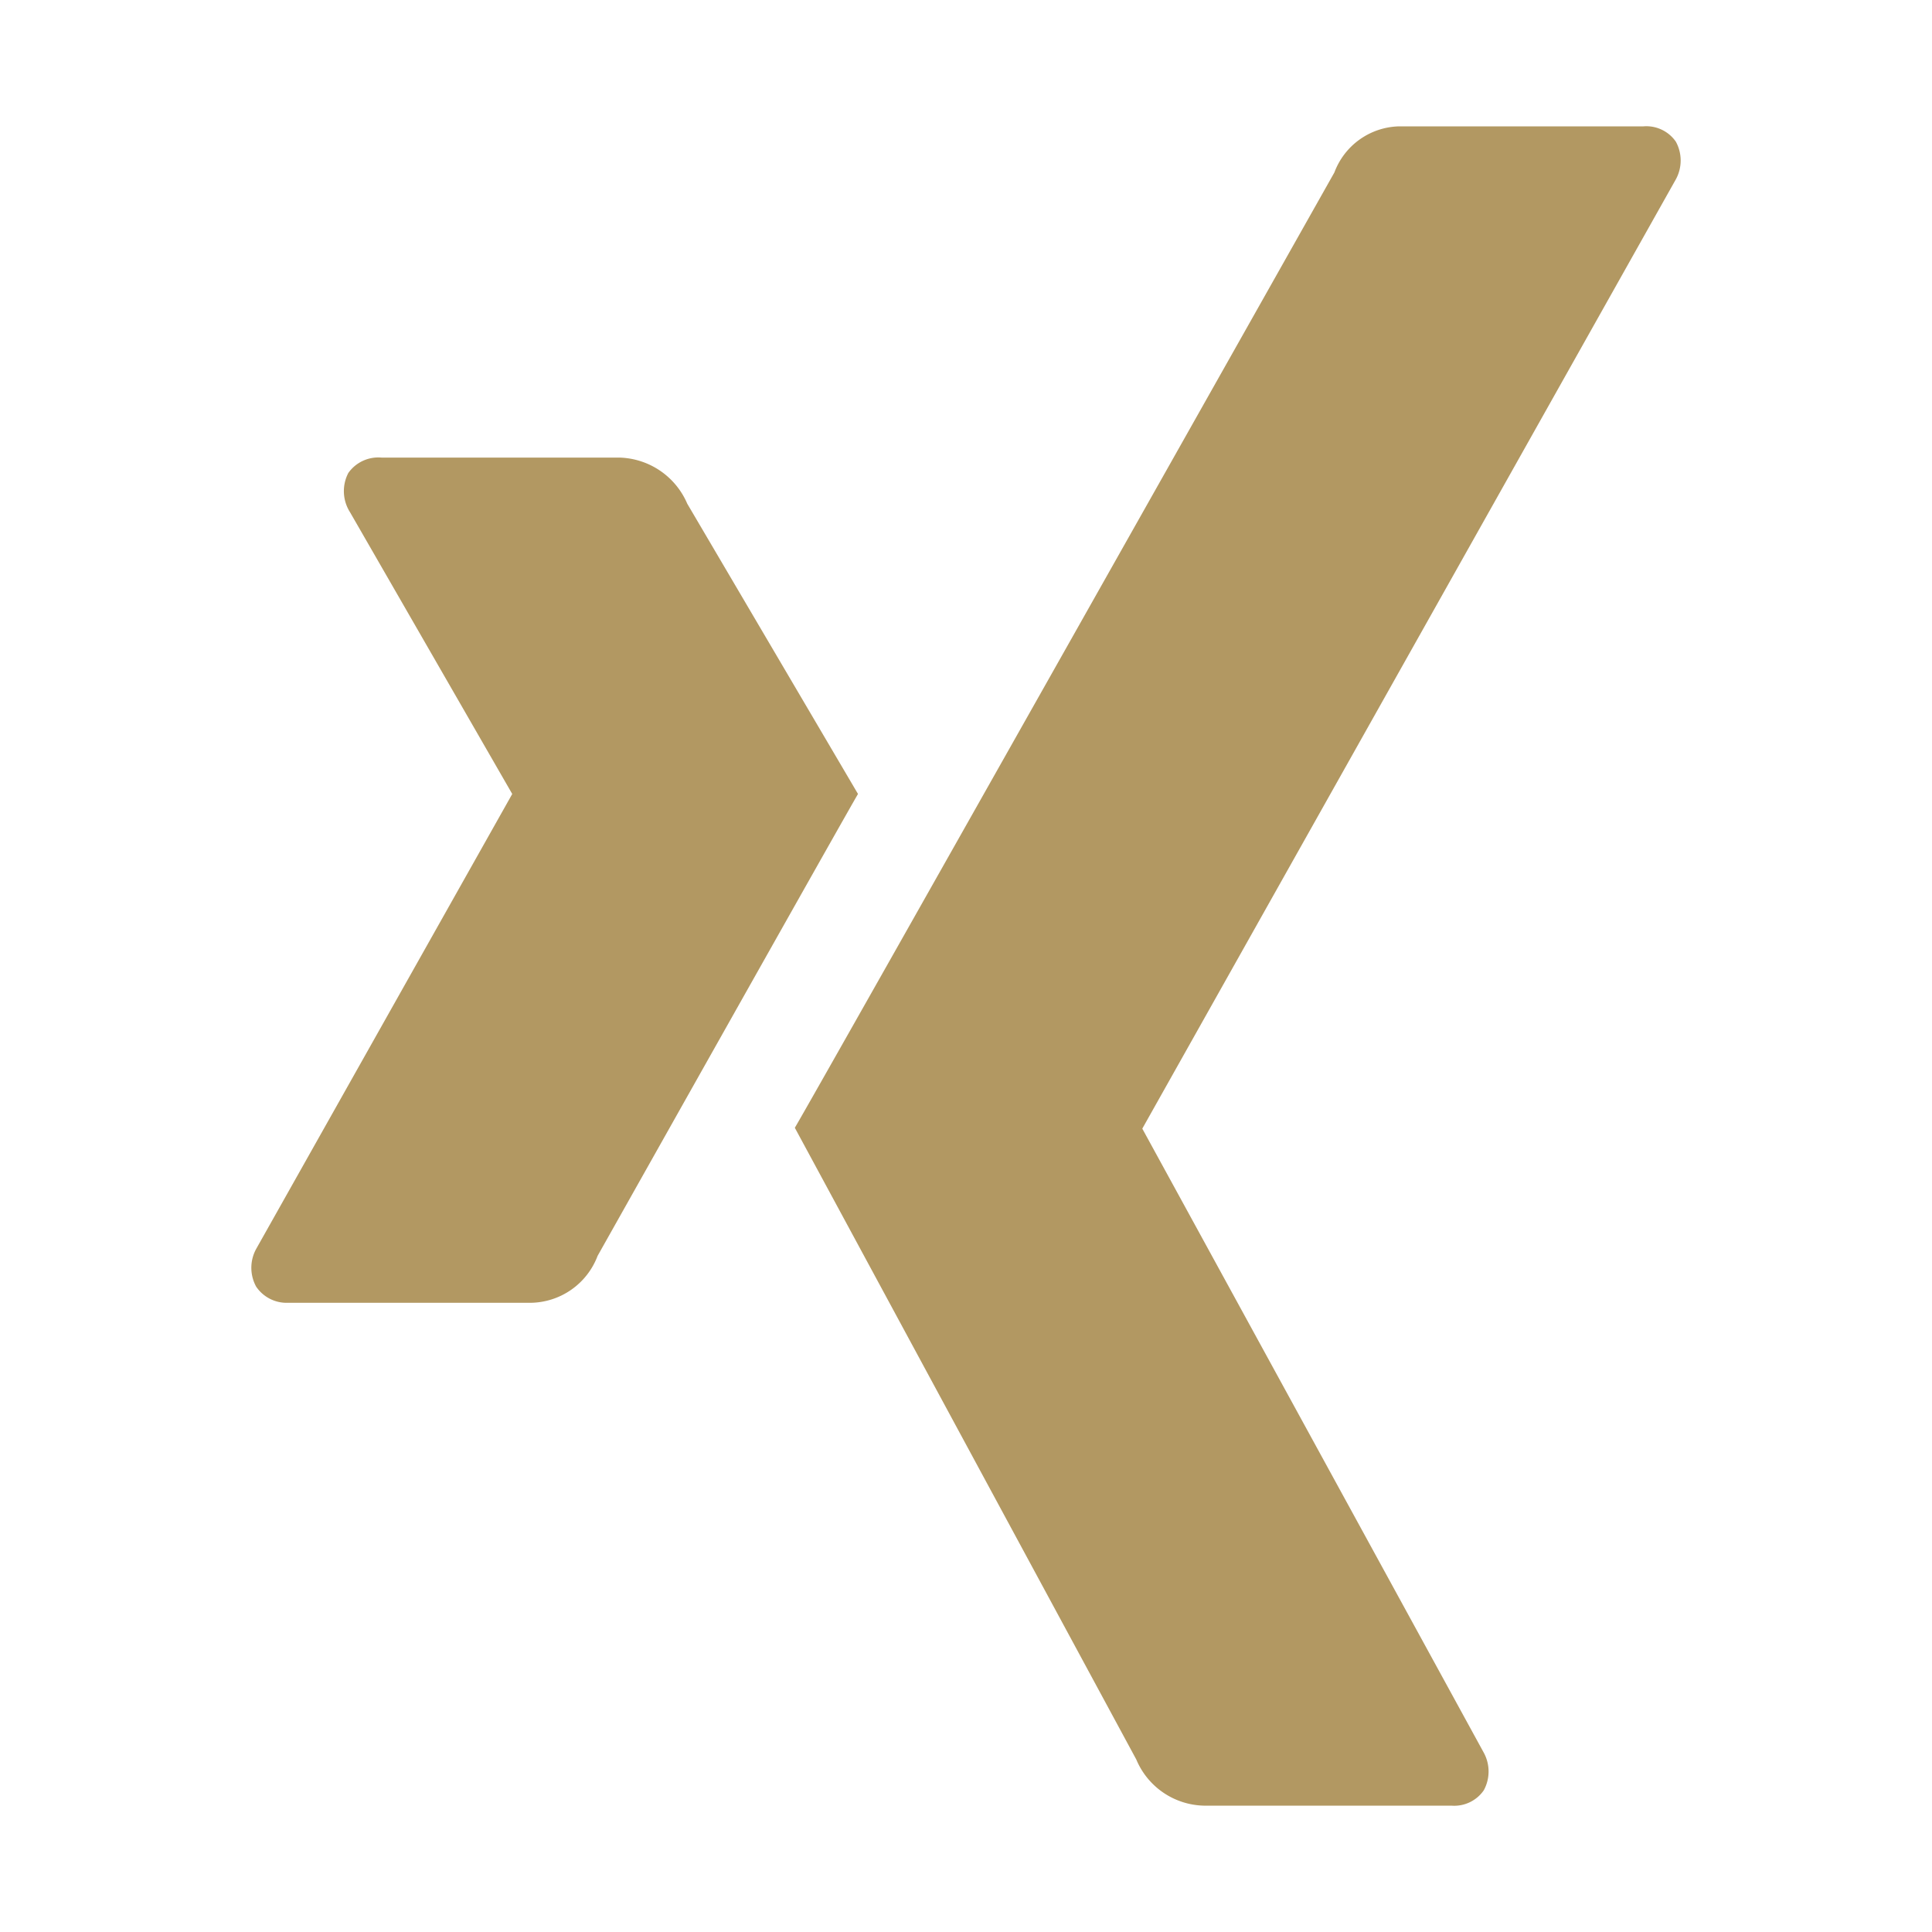 <svg xmlns="http://www.w3.org/2000/svg" viewBox="0 0 22.63 22.63"><defs><style>.cls-1{fill:#b29862;}.cls-2{fill:none;}</style></defs><g id="Ebene_2" data-name="Ebene 2"><g id="Ebene_1-2" data-name="Ebene 1"><path class="cls-1" d="M4.47,5.36a.43.43,0,0,0-.39.18A.46.46,0,0,0,4.1,6L6,9.3H6L3,14.63a.46.46,0,0,0,0,.44.43.43,0,0,0,.37.19H6.21A.85.85,0,0,0,7,14.71S9.93,9.5,10.05,9.3c0,0-2-3.4-2-3.4a.89.89,0,0,0-.79-.54Z"/><path id="path19375" class="cls-1" d="M16.39,1.48a.83.83,0,0,0-.76.54S9.52,12.86,9.31,13.21l4,7.4a.88.88,0,0,0,.79.54H17a.42.42,0,0,0,.38-.18.46.46,0,0,0,0-.44l-4-7.31v0L19.63,2.1a.46.46,0,0,0,0-.44.42.42,0,0,0-.38-.18Z"/><rect class="cls-2" width="22.63" height="22.63"/></g></g></svg>